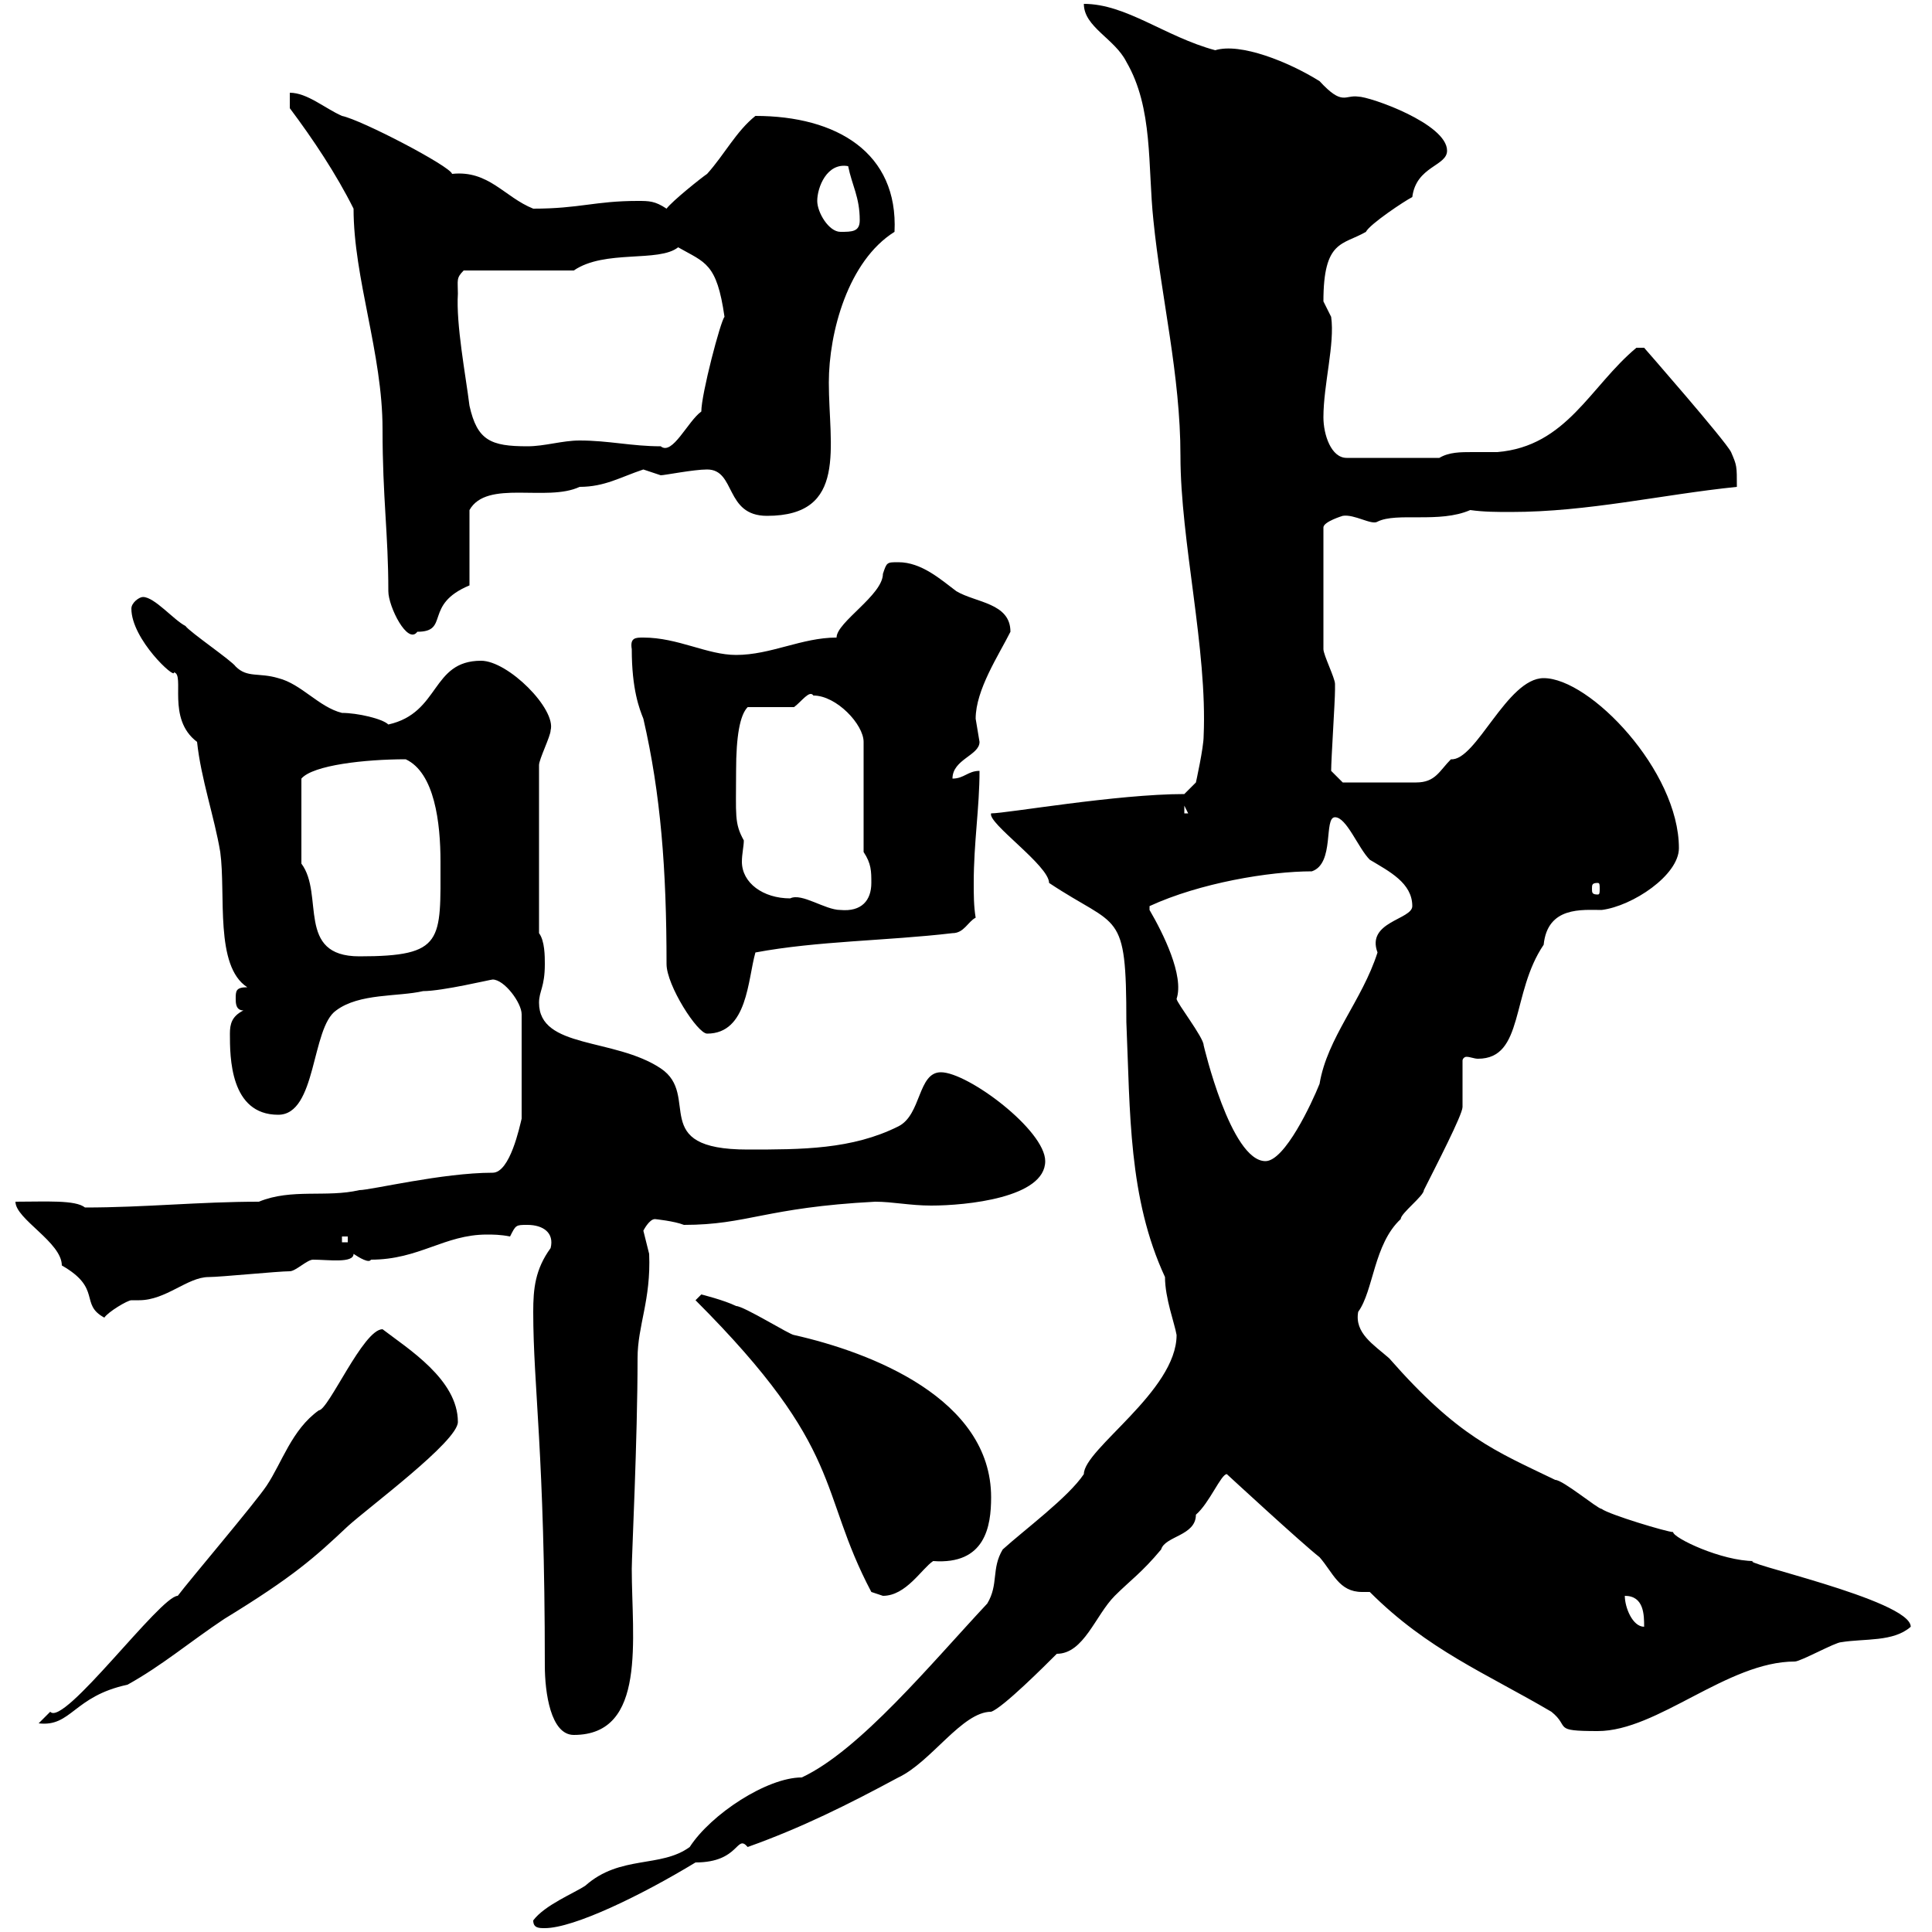 <svg xmlns="http://www.w3.org/2000/svg" xmlns:xlink="http://www.w3.org/1999/xlink" width="300" height="300"><path d="M82.80 298.20C82.80 299.40 83.70 299.40 84.60 299.40C89.10 299.40 99.60 294.30 108 289.20C114.90 289.20 114.30 284.70 116.10 286.80C124.50 283.80 131.70 280.20 139.50 276C144.60 273.60 149.40 265.80 153.90 265.80C155.70 265.20 162.30 258.60 164.10 256.80C168.30 256.80 170.10 250.80 173.10 247.80C175.50 245.40 177.30 244.20 180.30 240.60C180.90 238.50 185.70 238.50 185.70 235.20C187.80 233.40 189.60 228.90 190.50 228.90C190.50 228.90 202.20 239.70 204.90 241.80C207 244.20 207.90 247.20 211.50 247.20C212.10 247.20 212.40 247.20 212.70 247.20C221.70 256.20 230.70 259.80 240.90 265.80C243.90 268.20 240.90 268.80 248.10 268.80C257.40 268.80 268.20 258 278.70 258C279.60 258 285 255 285.90 255C289.50 254.40 294 255 296.70 252.60C296.70 248.40 268.80 242.40 272.40 242.40C267.30 242.40 259.80 238.80 259.80 237.90C258.90 237.90 249.90 235.20 248.70 234.30C248.10 234.30 242.70 229.80 241.50 229.80C232.20 225.30 226.50 223.20 215.70 210.90C213.30 208.80 210.30 207 210.90 203.70C213.30 200.40 213.30 193.20 217.50 189.30C217.50 188.40 221.10 185.70 221.10 184.80C222.90 181.20 227.10 173.10 227.10 171.90L227.10 164.70C227.10 164.40 227.40 164.10 227.70 164.10C228.30 164.10 228.90 164.40 229.50 164.40C236.70 164.40 234.60 154.20 239.70 146.70C240.30 140.70 245.70 141.30 248.70 141.30C253.50 140.70 260.70 135.90 260.70 131.70C260.70 119.70 246.90 105.30 239.70 105.30C234 105.30 229.20 118.20 225.30 117.90C223.50 119.70 222.90 121.50 219.90 121.50L208.50 121.50L206.70 119.70C206.70 117.90 207.30 108.90 207.30 107.10C207.30 107.10 207.30 107.10 207.30 106.20C207.30 105.30 205.50 101.70 205.50 100.80L205.50 81.90C205.50 81 208.50 80.10 208.50 80.10C210.30 79.80 213 81.60 213.90 81C216.90 79.50 223.50 81.30 228.30 79.20C230.40 79.50 232.50 79.50 234.60 79.50C246.60 79.50 258 76.80 269.70 75.60C269.70 72.30 269.70 72.30 268.80 70.20C267.90 68.40 255.30 54 255.30 54C254.10 54 254.10 54 254.10 54C246.90 60 243.30 69.30 232.50 70.20C231.30 70.20 230.10 70.20 228.60 70.20C226.80 70.20 225 70.20 223.50 71.10L209.10 71.10C206.70 71.10 205.50 67.50 205.50 64.80C205.50 59.70 207.30 53.40 206.70 49.20C206.70 49.20 205.50 46.80 205.50 46.80C205.50 37.20 208.50 38.10 212.10 36C212.70 34.80 218.10 31.20 219.30 30.60C219.90 25.80 224.70 25.80 224.70 23.40C224.70 19.20 212.70 15 210.90 15C208.80 14.70 208.50 16.50 204.90 12.60C200.10 9.60 192.60 6.60 188.70 7.80C180.90 5.70 174.90 0.60 168.30 0.60C168.30 4.20 173.10 6 174.90 9.60C179.10 16.80 178.20 25.80 179.10 34.20C180.30 46.20 183.30 58.20 183.30 70.80C183.30 84 187.50 100.80 186.90 114.30C186.90 116.10 185.70 121.50 185.70 121.50L183.90 123.30C173.40 123.30 156.30 126.30 153.90 126.30C153.30 127.80 162.90 134.40 162.90 137.10C173.70 144.30 174.90 141 174.90 158.70C175.50 172.80 175.20 186 180.90 198.30C180.90 201.60 182.40 205.50 182.70 207.30C182.70 216 168.30 225 168.30 228.90C165.90 232.50 159 237.60 155.70 240.60C153.90 243.60 155.10 246 153.30 249C144.60 258.30 133.50 271.80 124.50 276C119.10 276 110.40 281.70 107.10 286.80C102.60 290.10 96.30 288 90.90 292.80C89.10 294 84.60 295.80 82.80 298.20ZM82.80 203.70C82.80 215.40 84.60 225.60 84.60 258.60C84.60 262.80 85.50 269.40 89.10 269.40C100.50 269.40 98.10 254.40 98.10 243.60C98.10 241.50 99 223.50 99 210.90C99 205.80 101.10 201.90 100.80 194.70C100.80 194.70 99.90 191.10 99.90 191.10C99.90 191.10 100.80 189.30 101.70 189.30C101.70 189.30 104.70 189.60 106.20 190.20C116.10 190.20 118.80 187.50 135.90 186.60C138.60 186.60 141.30 187.20 144.60 187.20C150 187.20 162.30 186 162.30 180.30C162.30 175.50 150.30 166.50 146.10 166.50C142.50 166.50 143.10 173.10 139.50 174.90C132.30 178.50 124.50 178.50 116.10 178.50C100.50 178.50 108.90 170.10 102.60 165.90C95.40 161.10 83.70 162.90 83.70 155.70C83.70 153.90 84.60 153.30 84.60 149.70C84.60 148.50 84.60 146.10 83.70 144.90L83.70 118.80C83.70 117.90 85.50 114.30 85.50 113.40C86.40 110.10 78.90 102.60 74.70 102.60C66.90 102.60 68.40 110.70 60.30 112.50C59.40 111.60 55.50 110.70 53.10 110.70C49.50 109.80 46.80 106.20 43.20 105.30C40.20 104.40 38.40 105.30 36.60 103.50C36 102.60 29.40 98.10 28.80 97.20C27 96.30 24 92.70 22.20 92.70C21.60 92.70 20.40 93.60 20.40 94.50C20.40 99.30 27.30 105.60 27 104.40C28.80 104.70 25.80 111.60 30.60 115.20C31.20 120.90 33.30 126.90 34.20 132.30C35.10 138.90 33.30 150 38.40 153.30C36.60 153.30 36.60 153.90 36.60 155.10C36.60 155.70 36.60 156.90 37.80 156.90C36 157.80 35.70 159 35.70 160.50C35.70 164.10 35.70 173.10 43.20 173.10C49.20 173.10 48.30 159.60 52.20 156.90C55.80 154.20 61.80 154.80 65.70 153.90C68.70 153.90 76.20 152.10 76.50 152.10C78.30 152.10 81 155.70 81 157.50L81 173.70C80.70 174.90 79.20 182.10 76.50 182.10C68.70 182.10 57.60 184.80 55.80 184.80C50.70 186 45.30 184.50 40.20 186.60C30.90 186.60 22.50 187.50 13.20 187.50C11.70 186.30 7.20 186.60 2.40 186.60C2.40 189.30 9.60 192.90 9.60 196.50C15.90 200.10 12.30 202.50 16.20 204.60C16.80 203.70 19.80 201.90 20.40 201.90C20.40 201.90 21.60 201.90 21.60 201.90C25.80 201.90 29.10 198.30 32.40 198.30C34.20 198.30 43.20 197.40 45 197.40C45.90 197.40 47.70 195.60 48.60 195.60C51 195.60 54.90 196.20 54.90 194.70C55.80 195.30 57.30 196.20 57.60 195.60C65.10 195.60 69 191.70 75.60 191.70C76.50 191.70 77.70 191.70 79.20 192C80.10 190.20 80.10 190.20 81.90 190.20C84.30 190.20 86.10 191.40 85.50 193.80C83.10 197.10 82.80 200.10 82.80 203.70ZM27.60 247.80C24.90 247.80 9.90 268.20 7.80 265.80C7.80 265.80 6 267.60 6 267.60C11.10 268.20 11.40 263.40 19.80 261.60C25.20 258.60 29.40 255 34.80 251.40C45.60 244.80 48.90 241.80 54 237C57.30 234 71.10 223.80 71.10 220.80C71.10 214.20 63.30 209.40 59.40 206.40C56.40 206.40 51 219 49.50 219C45.30 222 43.80 227.10 41.40 230.70C39.60 233.40 29.40 245.40 27.60 247.80ZM252.30 247.80C255.30 247.80 255.30 250.80 255.30 252.60C253.50 252.60 252.30 249.60 252.30 247.80ZM108 201.90C131.40 225.30 126.90 231.30 135.30 247.20C135.30 247.20 137.10 247.80 137.10 247.80C140.70 247.80 143.10 243.60 144.90 242.40C153 243 153.90 237 153.90 232.50C153.90 217.20 135.30 210 123.30 207.30C122.70 207.30 115.50 202.80 114.30 202.80C112.50 201.90 108.90 201 108.90 201ZM53.10 192L54 192L54 192.90L53.10 192.90ZM178.50 141.30C178.50 141.30 178.50 141.30 178.50 140.70C186.30 137.10 197.10 135.30 203.70 135.30C207.30 134.10 205.50 126.90 207.30 126.90C209.10 126.90 210.90 131.70 212.70 133.50C215.70 135.30 219.30 137.10 219.30 140.70C219.30 142.80 212.10 143.10 213.90 147.90C211.50 155.40 206.10 161.10 204.90 168.30C203.70 171.30 199.50 180.30 196.50 180.30C191.10 180.30 186.90 162.30 186.90 162.30C186.90 161.10 182.70 155.70 182.70 155.10C183.90 151.50 180.60 144.90 178.50 141.30ZM103.50 149.70C103.50 153 108.30 160.50 109.80 160.50C116.10 160.50 116.10 152.10 117.30 147.90C126.90 146.10 137.70 146.10 147.90 144.90C149.70 144.90 150.30 143.10 151.50 142.50C151.20 140.70 151.20 138.90 151.20 137.10C151.20 130.80 152.10 125.40 152.10 119.70C150.30 119.70 149.70 120.90 147.90 120.90C147.90 117.90 152.10 117.30 152.10 115.20C152.10 115.20 151.50 111.60 151.50 111.60C151.50 107.10 155.10 101.70 156.90 98.10C156.90 93.60 151.50 93.60 148.50 91.80C146.10 90 143.10 87.30 139.50 87.30C137.70 87.30 137.70 87.30 137.10 89.10C137.10 92.40 129.90 96.60 129.90 99C124.50 99 119.70 101.70 114.30 101.70C109.80 101.70 105.30 99 99.90 99C98.70 99 97.80 99 98.10 100.80C98.10 107.10 99.30 110.10 99.90 111.60C102.60 123.30 103.50 135 103.50 149.70ZM46.80 134.10L46.80 120.90C48.60 118.80 56.70 117.90 63 117.90C67.50 120 68.40 127.80 68.40 133.80C68.40 146.10 69 148.50 55.80 148.50C45.90 148.50 50.40 138.90 46.80 134.10ZM114.30 119.70C114.30 114.30 114.90 111 116.10 109.80L123.30 109.80C124.50 108.90 125.70 107.10 126.30 108C129.90 108 134.10 112.50 134.10 115.20L134.10 132.30C135.30 134.10 135.30 135.30 135.30 137.10C135.30 139.80 133.80 141.60 130.50 141.30C128.10 141.30 124.50 138.60 122.70 139.50C118.50 139.50 115.20 137.10 115.20 133.80C115.20 132.60 115.50 131.40 115.50 130.50C114 127.80 114.30 126.60 114.30 119.70ZM248.10 137.10C248.40 137.10 248.40 137.40 248.40 138C248.40 138.60 248.40 138.90 248.10 138.90C247.20 138.90 247.20 138.60 247.20 138C247.20 137.40 247.20 137.10 248.10 137.10ZM183.90 125.10L184.50 126.30L183.90 126.30ZM54.90 32.40C54.90 43.20 59.40 54.90 59.40 66.60C59.40 77.40 60.30 82.80 60.30 91.80C60.30 94.20 63.30 100.20 64.80 98.10C69.90 98.10 65.70 93.90 72.90 90.90L72.90 79.20C75.60 74.40 84.90 78 90 75.60C93.90 75.60 96.30 74.10 99.90 72.90C99.90 72.90 102.60 73.80 102.60 73.80C103.20 73.80 107.70 72.90 109.80 72.90C114.30 72.90 112.50 80.10 119.10 80.10C131.70 80.10 128.70 69.30 128.70 59.40C128.70 51.60 131.70 40.50 138.90 36C139.50 23.70 129.90 18 117.30 18C114.30 20.40 112.50 24 109.80 27C108.90 27.60 104.40 31.20 103.50 32.40C101.70 31.20 100.80 31.20 99 31.20C92.40 31.20 90 32.40 82.80 32.40C78.30 30.60 75.90 26.40 70.20 27C69.90 25.80 56.10 18.60 53.10 18C50.40 16.80 47.70 14.40 45 14.40L45 16.80C48.60 21.60 52.20 27 54.90 32.40ZM71.10 45.60C71.10 43.50 70.80 43.20 72 42L89.10 42C93.90 38.70 102.30 40.80 105.30 38.40C109.50 40.80 111.30 40.80 112.50 49.20C111.90 49.80 108.90 61.20 108.90 63.90C106.80 65.40 104.40 70.80 102.60 69.30C98.10 69.30 94.50 68.40 90 68.40C87.30 68.40 84.60 69.30 81.90 69.30C76.20 69.30 74.10 68.40 72.90 63C72.30 58.20 70.80 50.40 71.10 45.60ZM126.90 31.20C126.90 29.10 128.40 25.20 131.70 25.80C132.30 28.80 133.50 30.60 133.50 34.20C133.50 36 132.30 36 130.50 36C128.70 36 126.90 33 126.90 31.20Z"/></svg>